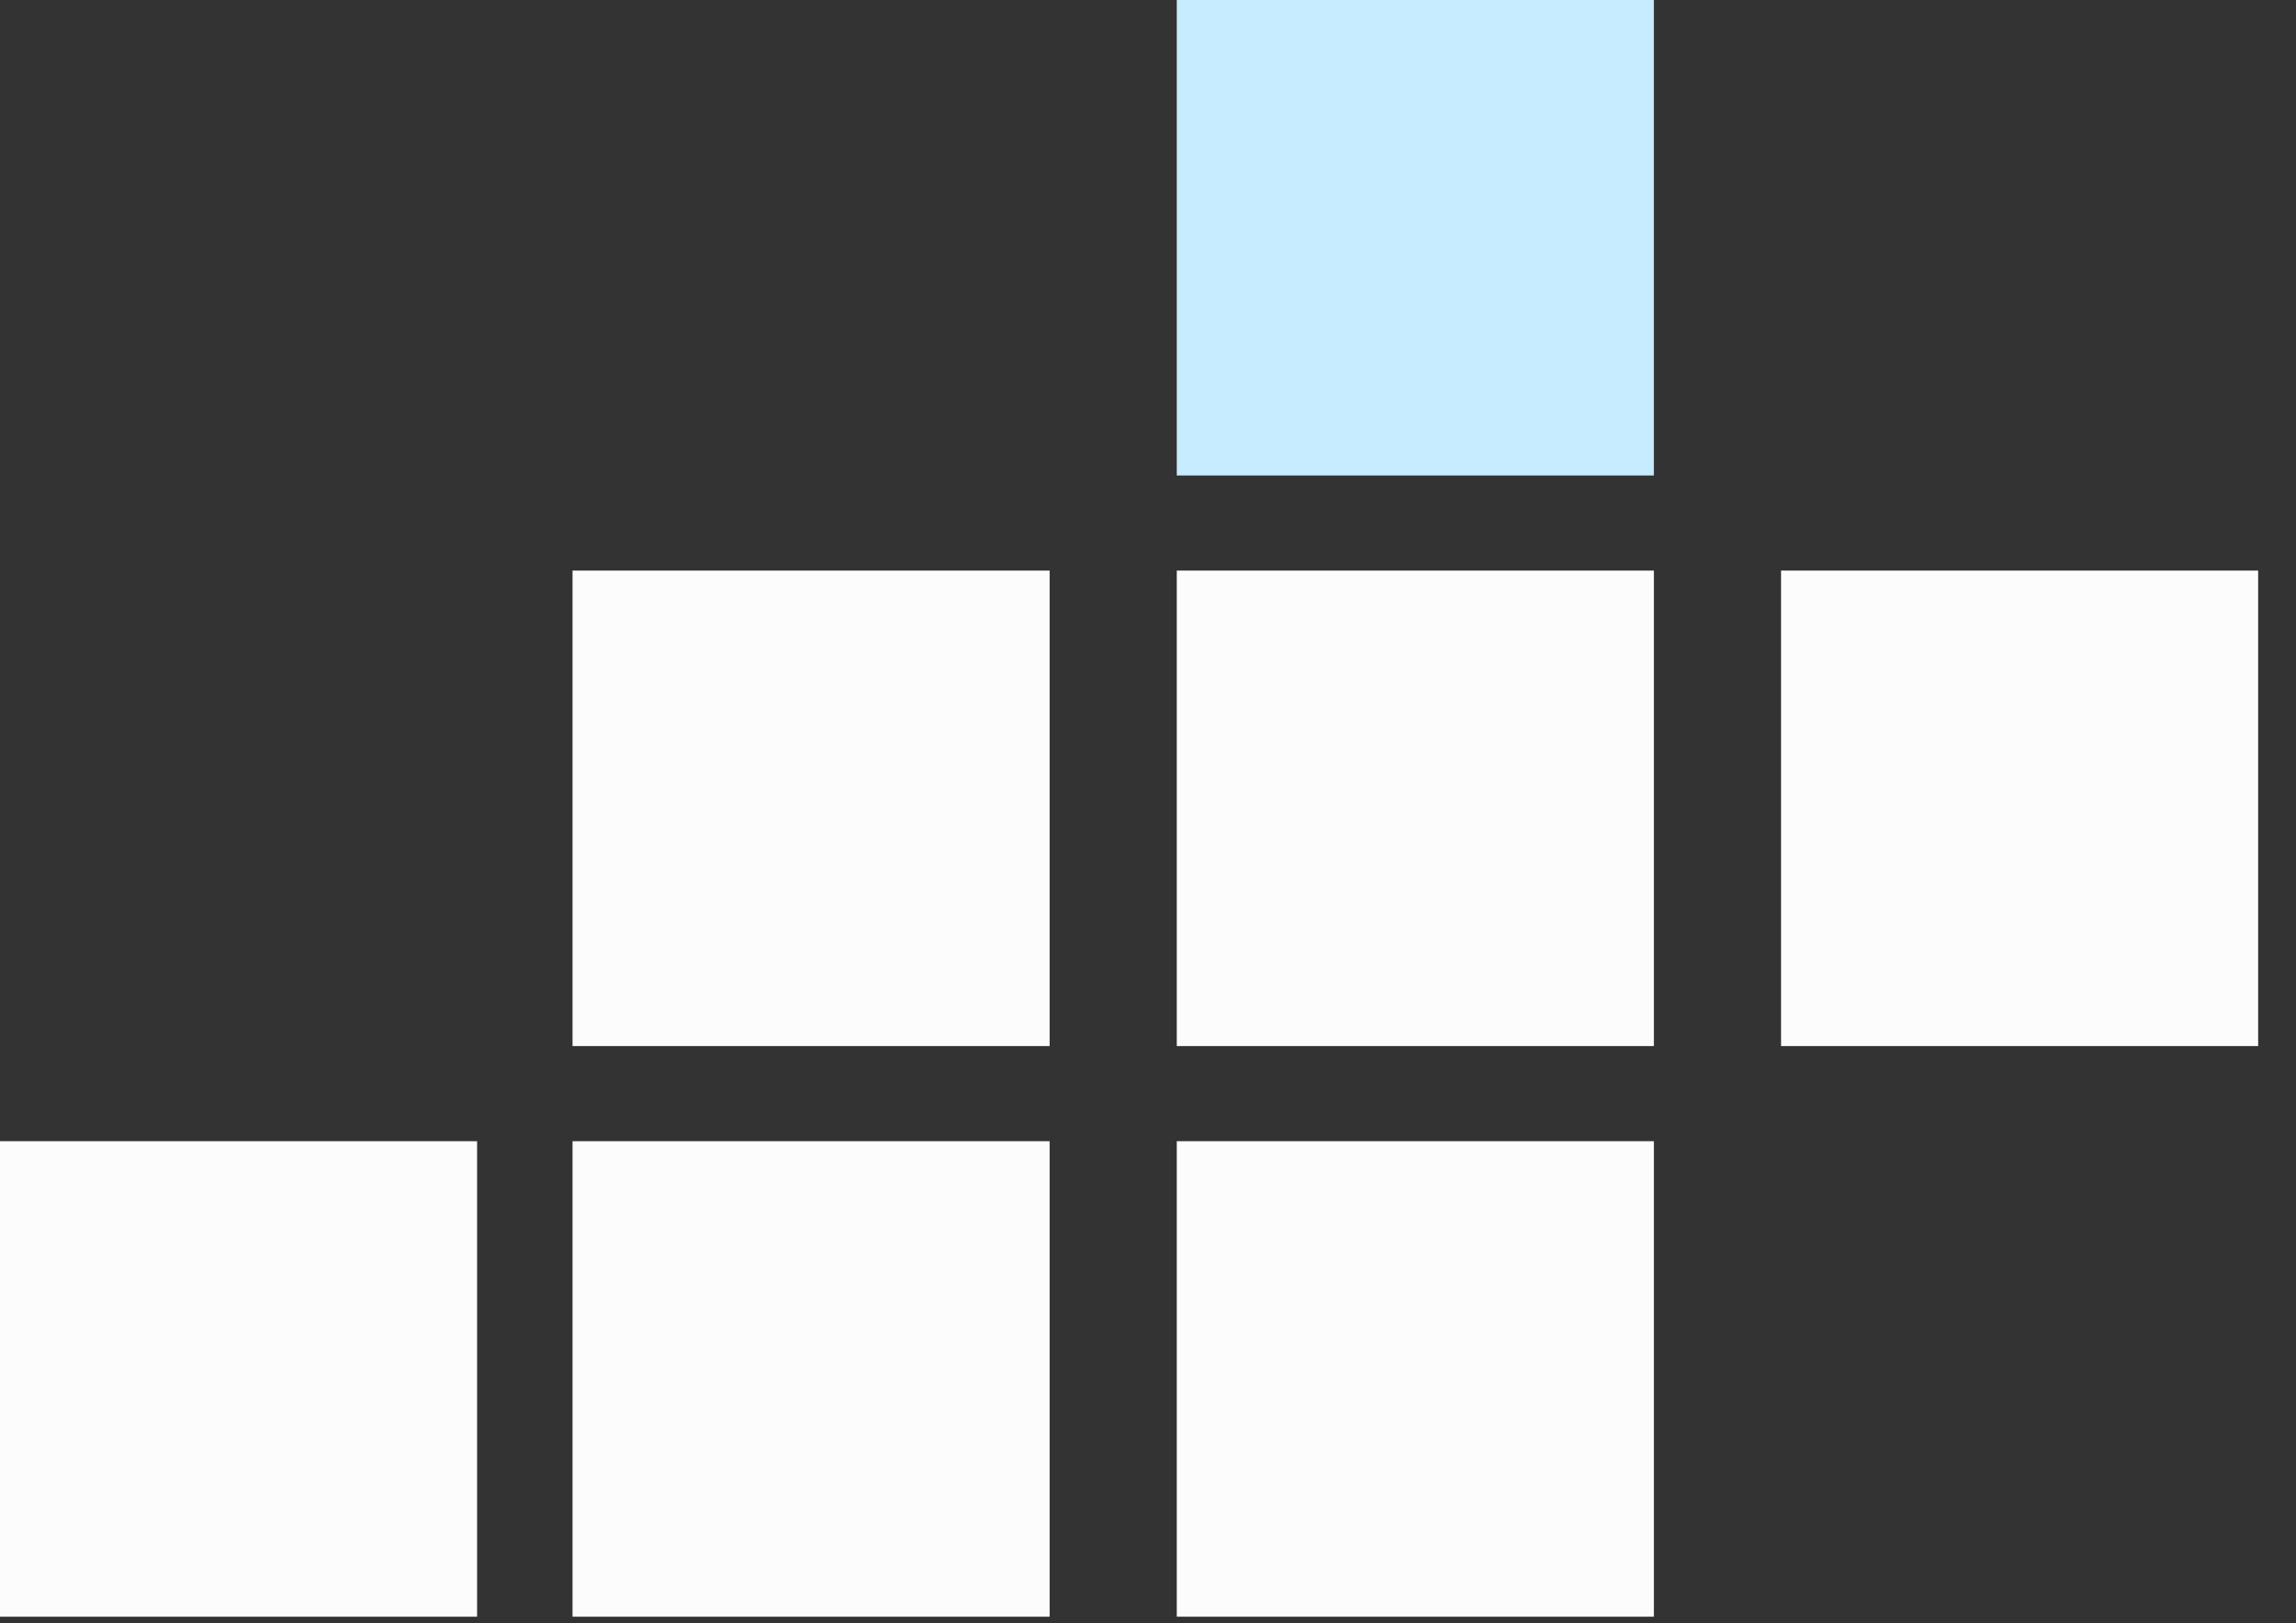 <svg xmlns="http://www.w3.org/2000/svg" width="58" height="41" viewBox="0 0 58 41" fill="none"><rect x="0" y="0" width="58" height="41" fill="#333333" stroke="none"/><rect x="14.463" y="28.825" width="12.052" height="12.01" fill="#FCFCFC"></rect><rect y="28.825" width="12.052" height="12.01" fill="#FCFCFC"></rect><rect x="29.727" y="28.825" width="12.052" height="12.01" fill="#FCFCFC"></rect><rect x="14.463" y="14.412" width="12.052" height="12.01" fill="#FCFCFC"></rect><rect x="29.727" y="14.412" width="12.052" height="12.01" fill="#FCFCFC"></rect><rect x="44.992" y="14.412" width="12.052" height="12.01" fill="#FCFCFC"></rect><rect x="29.727" width="12.052" height="12.01" fill="#C7ECFF"></rect></svg>